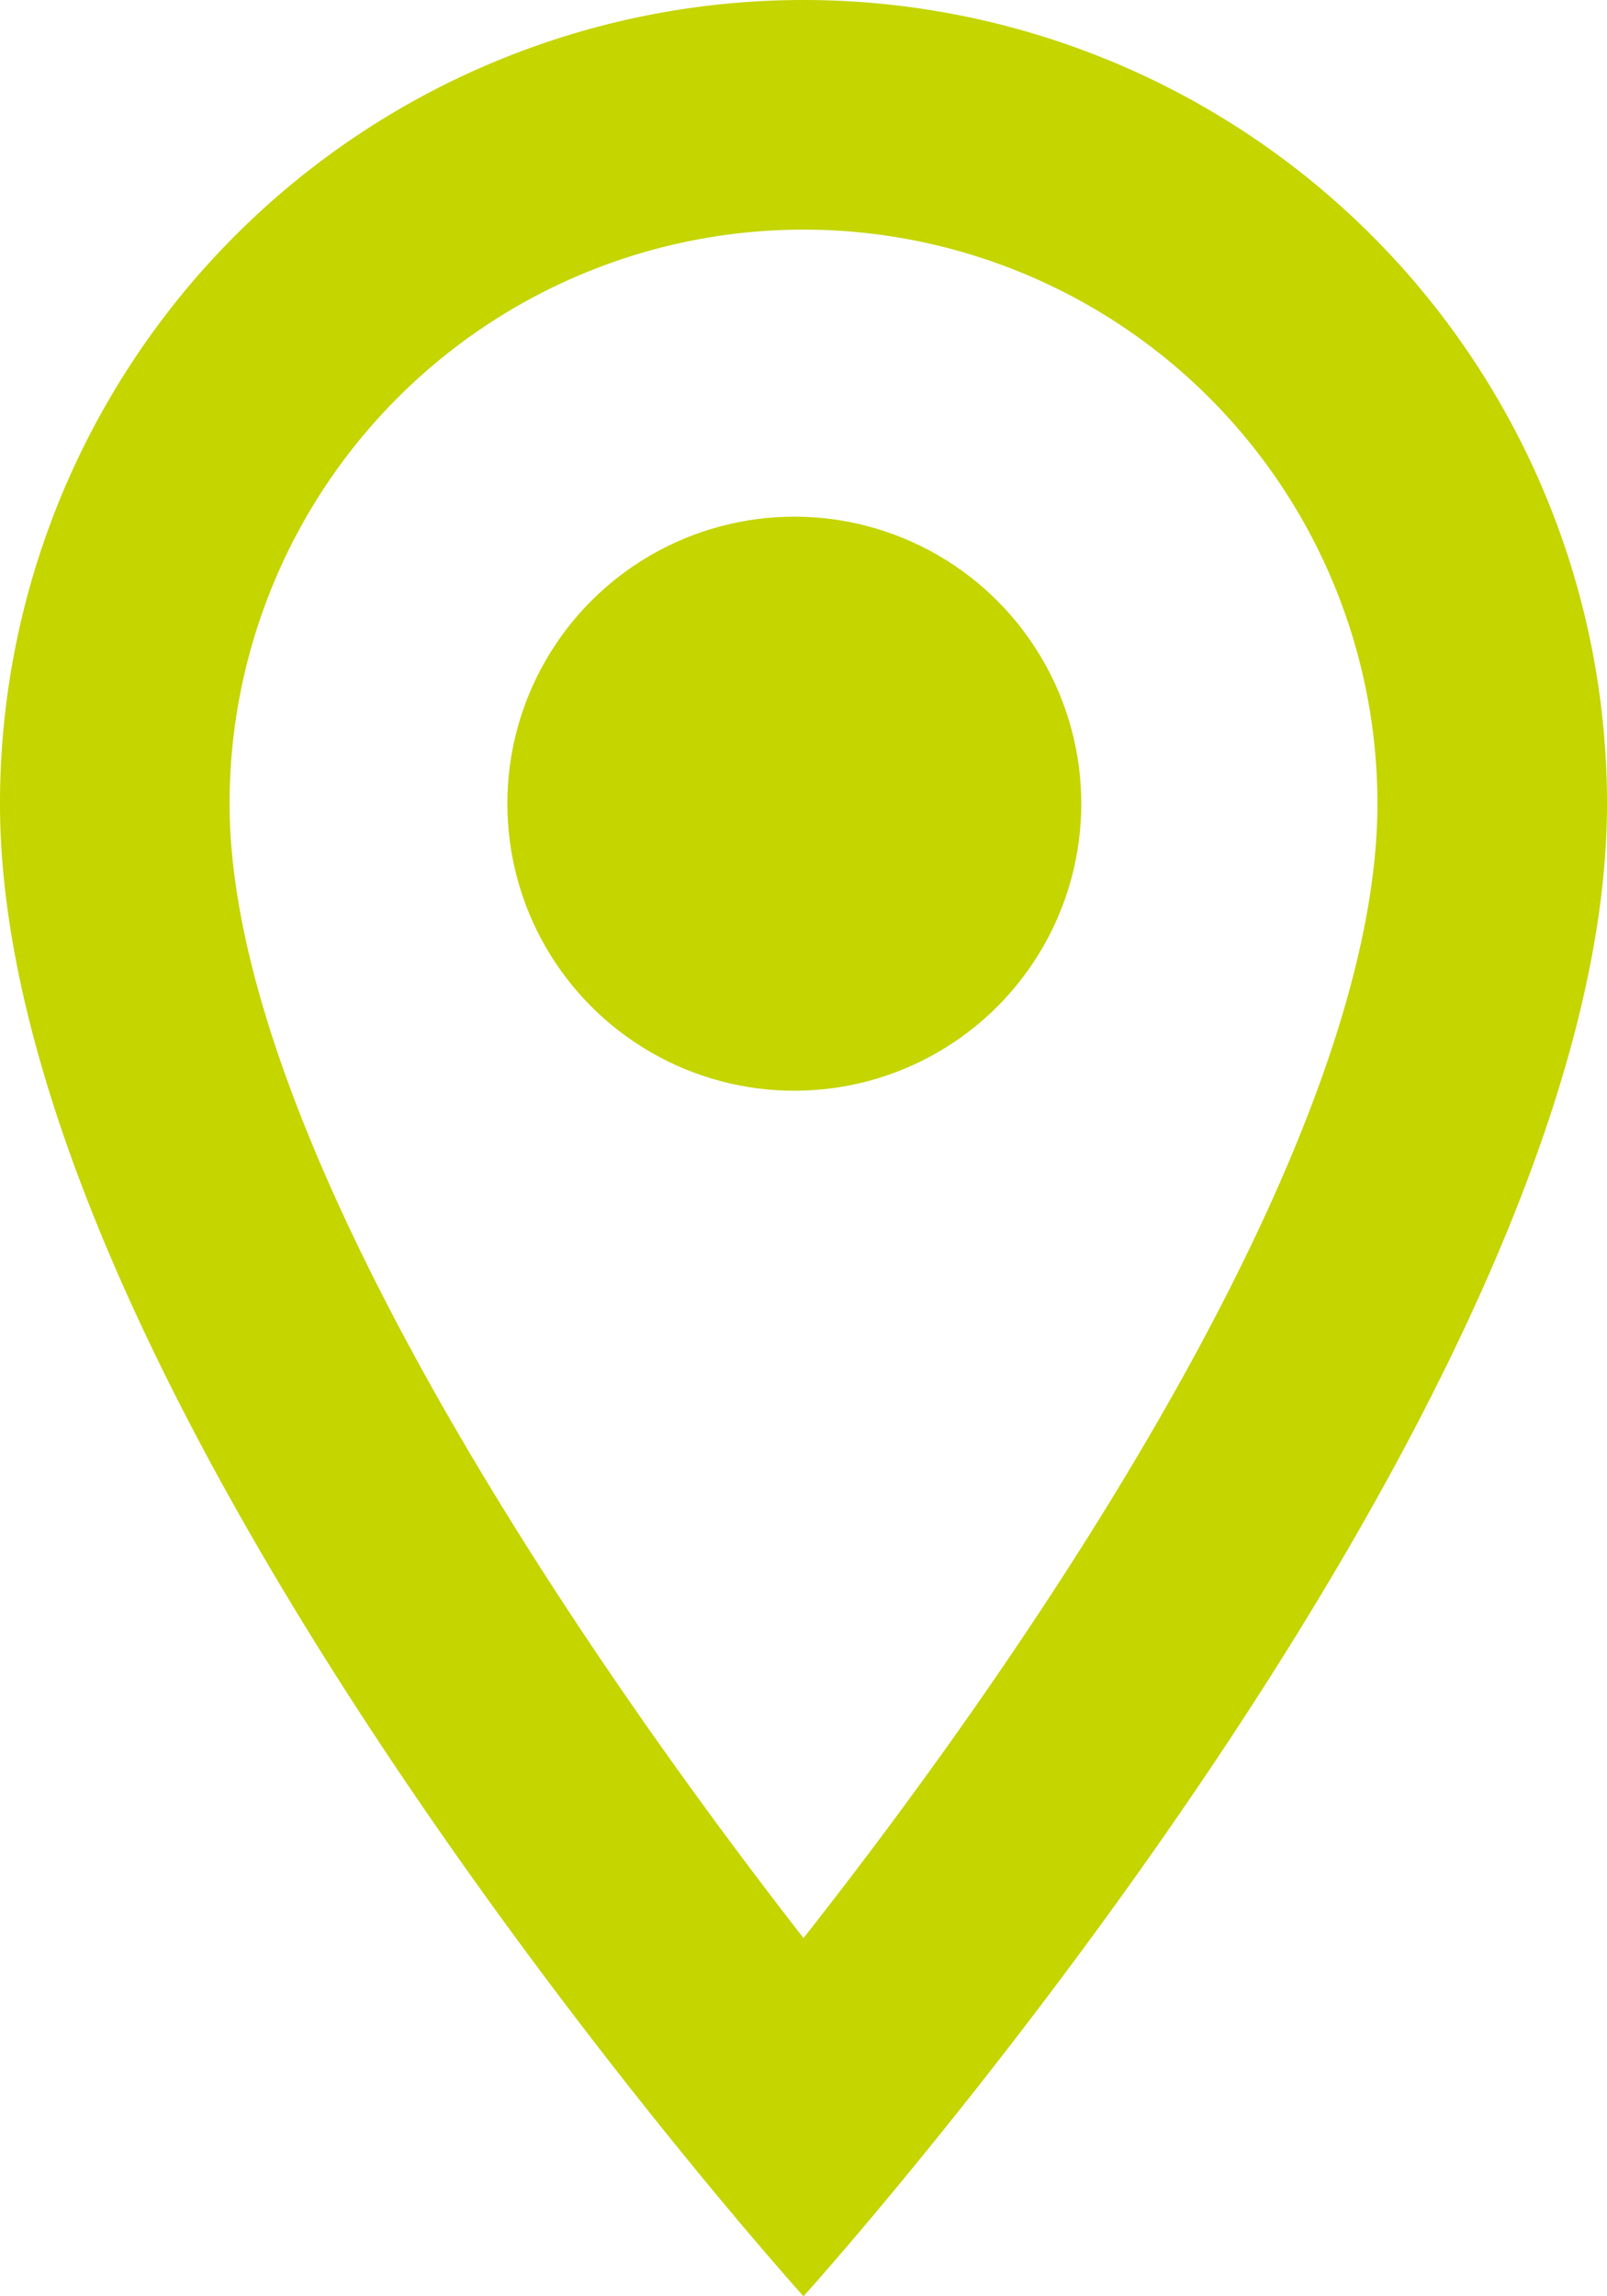 <svg id="レイヤー_1" data-name="レイヤー 1" xmlns="http://www.w3.org/2000/svg" viewBox="0 0 14 20"><defs><style>.cls-1{fill:#c4d500;}</style></defs><path class="cls-1" d="M7,0A7,7,0,0,0,0,7c0,5.25,7,13,7,13s7-7.75,7-13A7,7,0,0,0,7,0ZM2,7A5,5,0,0,1,12,7c0,2.88-2.88,7.19-5,9.88C4.92,14.21,2,9.85,2,7Z"/><circle class="cls-1" cx="6.92" cy="7" r="2.5"/></svg>